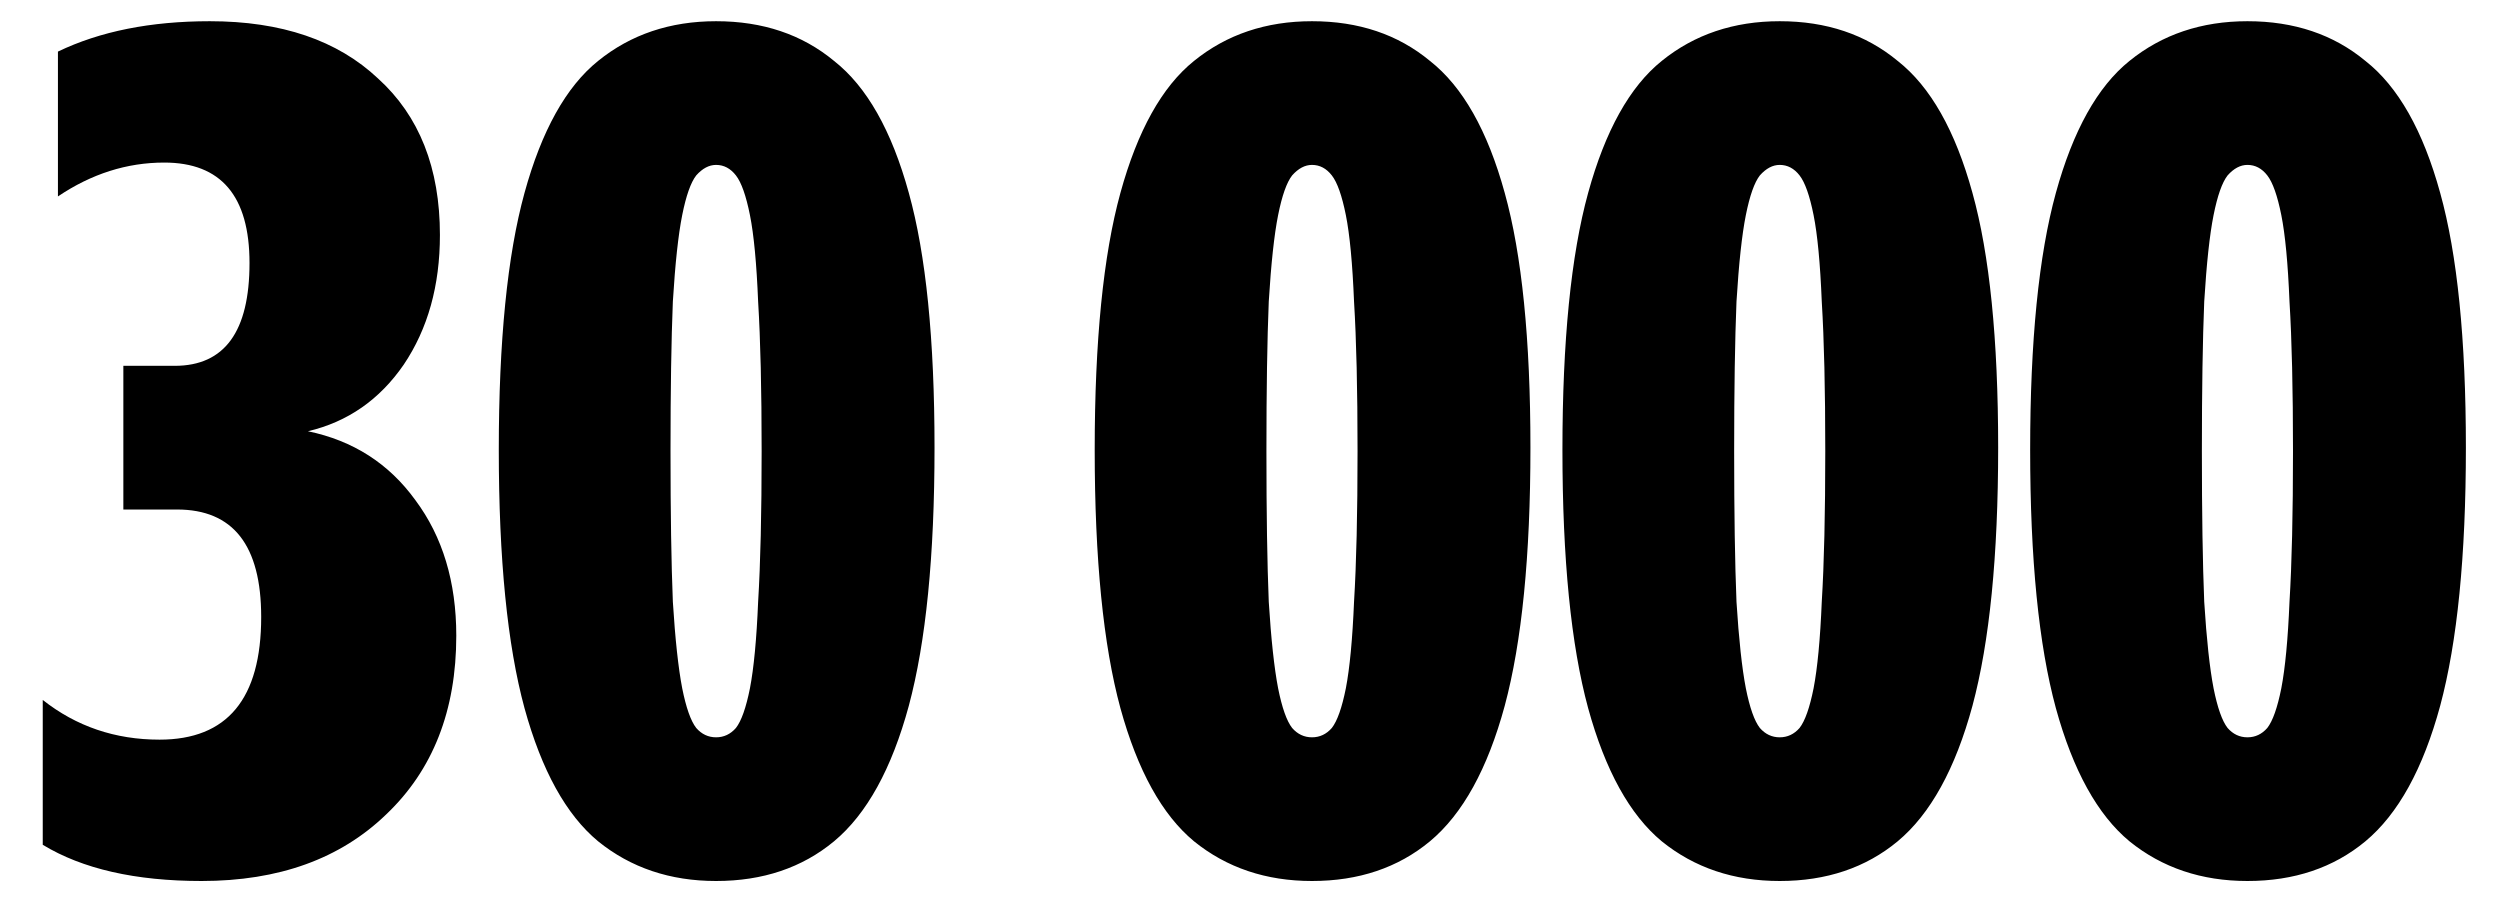 <svg width="440" height="160" viewBox="0 0 440 160" fill="none" xmlns="http://www.w3.org/2000/svg">
<path d="M21.71 89.675V64.386H30.756C39.528 64.386 43.914 58.355 43.914 46.294C43.914 34.506 38.911 28.612 28.906 28.612C22.326 28.612 16.09 30.599 10.196 34.574V9.08C17.598 5.516 26.507 3.734 36.924 3.734C49.534 3.734 59.403 7.093 66.53 13.809C73.795 20.388 77.427 29.572 77.427 41.359C77.427 50.269 75.303 57.876 71.054 64.181C66.805 70.349 61.185 74.255 54.194 75.9C62.144 77.545 68.449 81.588 73.11 88.03C77.907 94.472 80.306 102.422 80.306 111.88C80.306 125.038 76.194 135.524 67.97 143.337C59.883 151.15 49.054 155.056 35.485 155.056C23.834 155.056 14.514 152.931 7.523 148.682V123.188C13.417 127.848 20.27 130.178 28.083 130.178C40.008 130.178 45.97 122.982 45.97 108.59C45.97 95.98 41.036 89.675 31.167 89.675H21.71ZM126.029 155.056C117.942 155.056 111.02 152.726 105.264 148.066C99.644 143.405 95.326 135.593 92.311 124.627C89.295 113.525 87.787 98.379 87.787 79.19C87.787 60 89.295 44.923 92.311 33.958C95.326 22.992 99.644 15.248 105.264 10.725C111.02 6.065 117.942 3.734 126.029 3.734C134.253 3.734 141.175 6.065 146.795 10.725C152.552 15.248 156.938 22.992 159.953 33.958C162.969 44.786 164.476 59.726 164.476 78.778C164.476 97.831 162.969 112.977 159.953 124.216C156.938 135.318 152.552 143.268 146.795 148.066C141.175 152.726 134.253 155.056 126.029 155.056ZM126.029 129.767C127.4 129.767 128.565 129.219 129.524 128.122C130.484 126.889 131.306 124.559 131.992 121.132C132.677 117.568 133.157 112.497 133.431 105.918C133.842 99.201 134.048 90.361 134.048 79.395C134.048 68.567 133.842 59.795 133.431 53.078C133.157 46.362 132.677 41.291 131.992 37.864C131.306 34.437 130.484 32.107 129.524 30.874C128.565 29.64 127.4 29.023 126.029 29.023C124.796 29.023 123.63 29.64 122.534 30.874C121.574 32.107 120.752 34.437 120.067 37.864C119.381 41.291 118.833 46.362 118.422 53.078C118.148 59.795 118.011 68.567 118.011 79.395C118.011 90.361 118.148 99.201 118.422 105.918C118.833 112.497 119.381 117.568 120.067 121.132C120.752 124.559 121.574 126.889 122.534 128.122C123.493 129.219 124.658 129.767 126.029 129.767ZM230.909 155.056C222.822 155.056 215.9 152.726 210.144 148.066C204.524 143.405 200.206 135.593 197.191 124.627C194.175 113.525 192.668 98.379 192.668 79.19C192.668 60 194.175 44.923 197.191 33.958C200.206 22.992 204.524 15.248 210.144 10.725C215.9 6.065 222.822 3.734 230.909 3.734C239.133 3.734 246.055 6.065 251.675 10.725C257.432 15.248 261.818 22.992 264.833 33.958C267.849 44.786 269.356 59.726 269.356 78.778C269.356 97.831 267.849 112.977 264.833 124.216C261.818 135.318 257.432 143.268 251.675 148.066C246.055 152.726 239.133 155.056 230.909 155.056ZM230.909 129.767C232.28 129.767 233.445 129.219 234.404 128.122C235.364 126.889 236.186 124.559 236.872 121.132C237.557 117.568 238.037 112.497 238.311 105.918C238.722 99.201 238.928 90.361 238.928 79.395C238.928 68.567 238.722 59.795 238.311 53.078C238.037 46.362 237.557 41.291 236.872 37.864C236.186 34.437 235.364 32.107 234.404 30.874C233.445 29.64 232.28 29.023 230.909 29.023C229.676 29.023 228.511 29.64 227.414 30.874C226.455 32.107 225.632 34.437 224.947 37.864C224.261 41.291 223.713 46.362 223.302 53.078C223.028 59.795 222.891 68.567 222.891 79.395C222.891 90.361 223.028 99.201 223.302 105.918C223.713 112.497 224.261 117.568 224.947 121.132C225.632 124.559 226.455 126.889 227.414 128.122C228.373 129.219 229.539 129.767 230.909 129.767ZM313.23 155.056C305.143 155.056 298.221 152.726 292.464 148.066C286.844 143.405 282.527 135.593 279.511 124.627C276.496 113.525 274.988 98.379 274.988 79.19C274.988 60 276.496 44.923 279.511 33.958C282.527 22.992 286.844 15.248 292.464 10.725C298.221 6.065 305.143 3.734 313.23 3.734C321.454 3.734 328.375 6.065 333.995 10.725C339.752 15.248 344.138 22.992 347.154 33.958C350.169 44.786 351.677 59.726 351.677 78.778C351.677 97.831 350.169 112.977 347.154 124.216C344.138 135.318 339.752 143.268 333.995 148.066C328.375 152.726 321.454 155.056 313.23 155.056ZM313.23 129.767C314.6 129.767 315.765 129.219 316.725 128.122C317.684 126.889 318.507 124.559 319.192 121.132C319.877 117.568 320.357 112.497 320.631 105.918C321.042 99.201 321.248 90.361 321.248 79.395C321.248 68.567 321.042 59.795 320.631 53.078C320.357 46.362 319.877 41.291 319.192 37.864C318.507 34.437 317.684 32.107 316.725 30.874C315.765 29.64 314.6 29.023 313.23 29.023C311.996 29.023 310.831 29.64 309.734 30.874C308.775 32.107 307.952 34.437 307.267 37.864C306.582 41.291 306.034 46.362 305.622 53.078C305.348 59.795 305.211 68.567 305.211 79.395C305.211 90.361 305.348 99.201 305.622 105.918C306.034 112.497 306.582 117.568 307.267 121.132C307.952 124.559 308.775 126.889 309.734 128.122C310.694 129.219 311.859 129.767 313.23 129.767ZM395.55 155.056C387.463 155.056 380.541 152.726 374.784 148.066C369.165 143.405 364.847 135.593 361.831 124.627C358.816 113.525 357.308 98.379 357.308 79.19C357.308 60 358.816 44.923 361.831 33.958C364.847 22.992 369.165 15.248 374.784 10.725C380.541 6.065 387.463 3.734 395.55 3.734C403.774 3.734 410.696 6.065 416.315 10.725C422.072 15.248 426.458 22.992 429.474 33.958C432.489 44.786 433.997 59.726 433.997 78.778C433.997 97.831 432.489 112.977 429.474 124.216C426.458 135.318 422.072 143.268 416.315 148.066C410.696 152.726 403.774 155.056 395.55 155.056ZM395.55 129.767C396.921 129.767 398.086 129.219 399.045 128.122C400.005 126.889 400.827 124.559 401.512 121.132C402.198 117.568 402.677 112.497 402.951 105.918C403.363 99.201 403.568 90.361 403.568 79.395C403.568 68.567 403.363 59.795 402.951 53.078C402.677 46.362 402.198 41.291 401.512 37.864C400.827 34.437 400.005 32.107 399.045 30.874C398.086 29.64 396.921 29.023 395.55 29.023C394.316 29.023 393.151 29.64 392.055 30.874C391.095 32.107 390.273 34.437 389.587 37.864C388.902 41.291 388.354 46.362 387.943 53.078C387.669 59.795 387.531 68.567 387.531 79.395C387.531 90.361 387.669 99.201 387.943 105.918C388.354 112.497 388.902 117.568 389.587 121.132C390.273 124.559 391.095 126.889 392.055 128.122C393.014 129.219 394.179 129.767 395.55 129.767Z" fill="black"/>
</svg>
